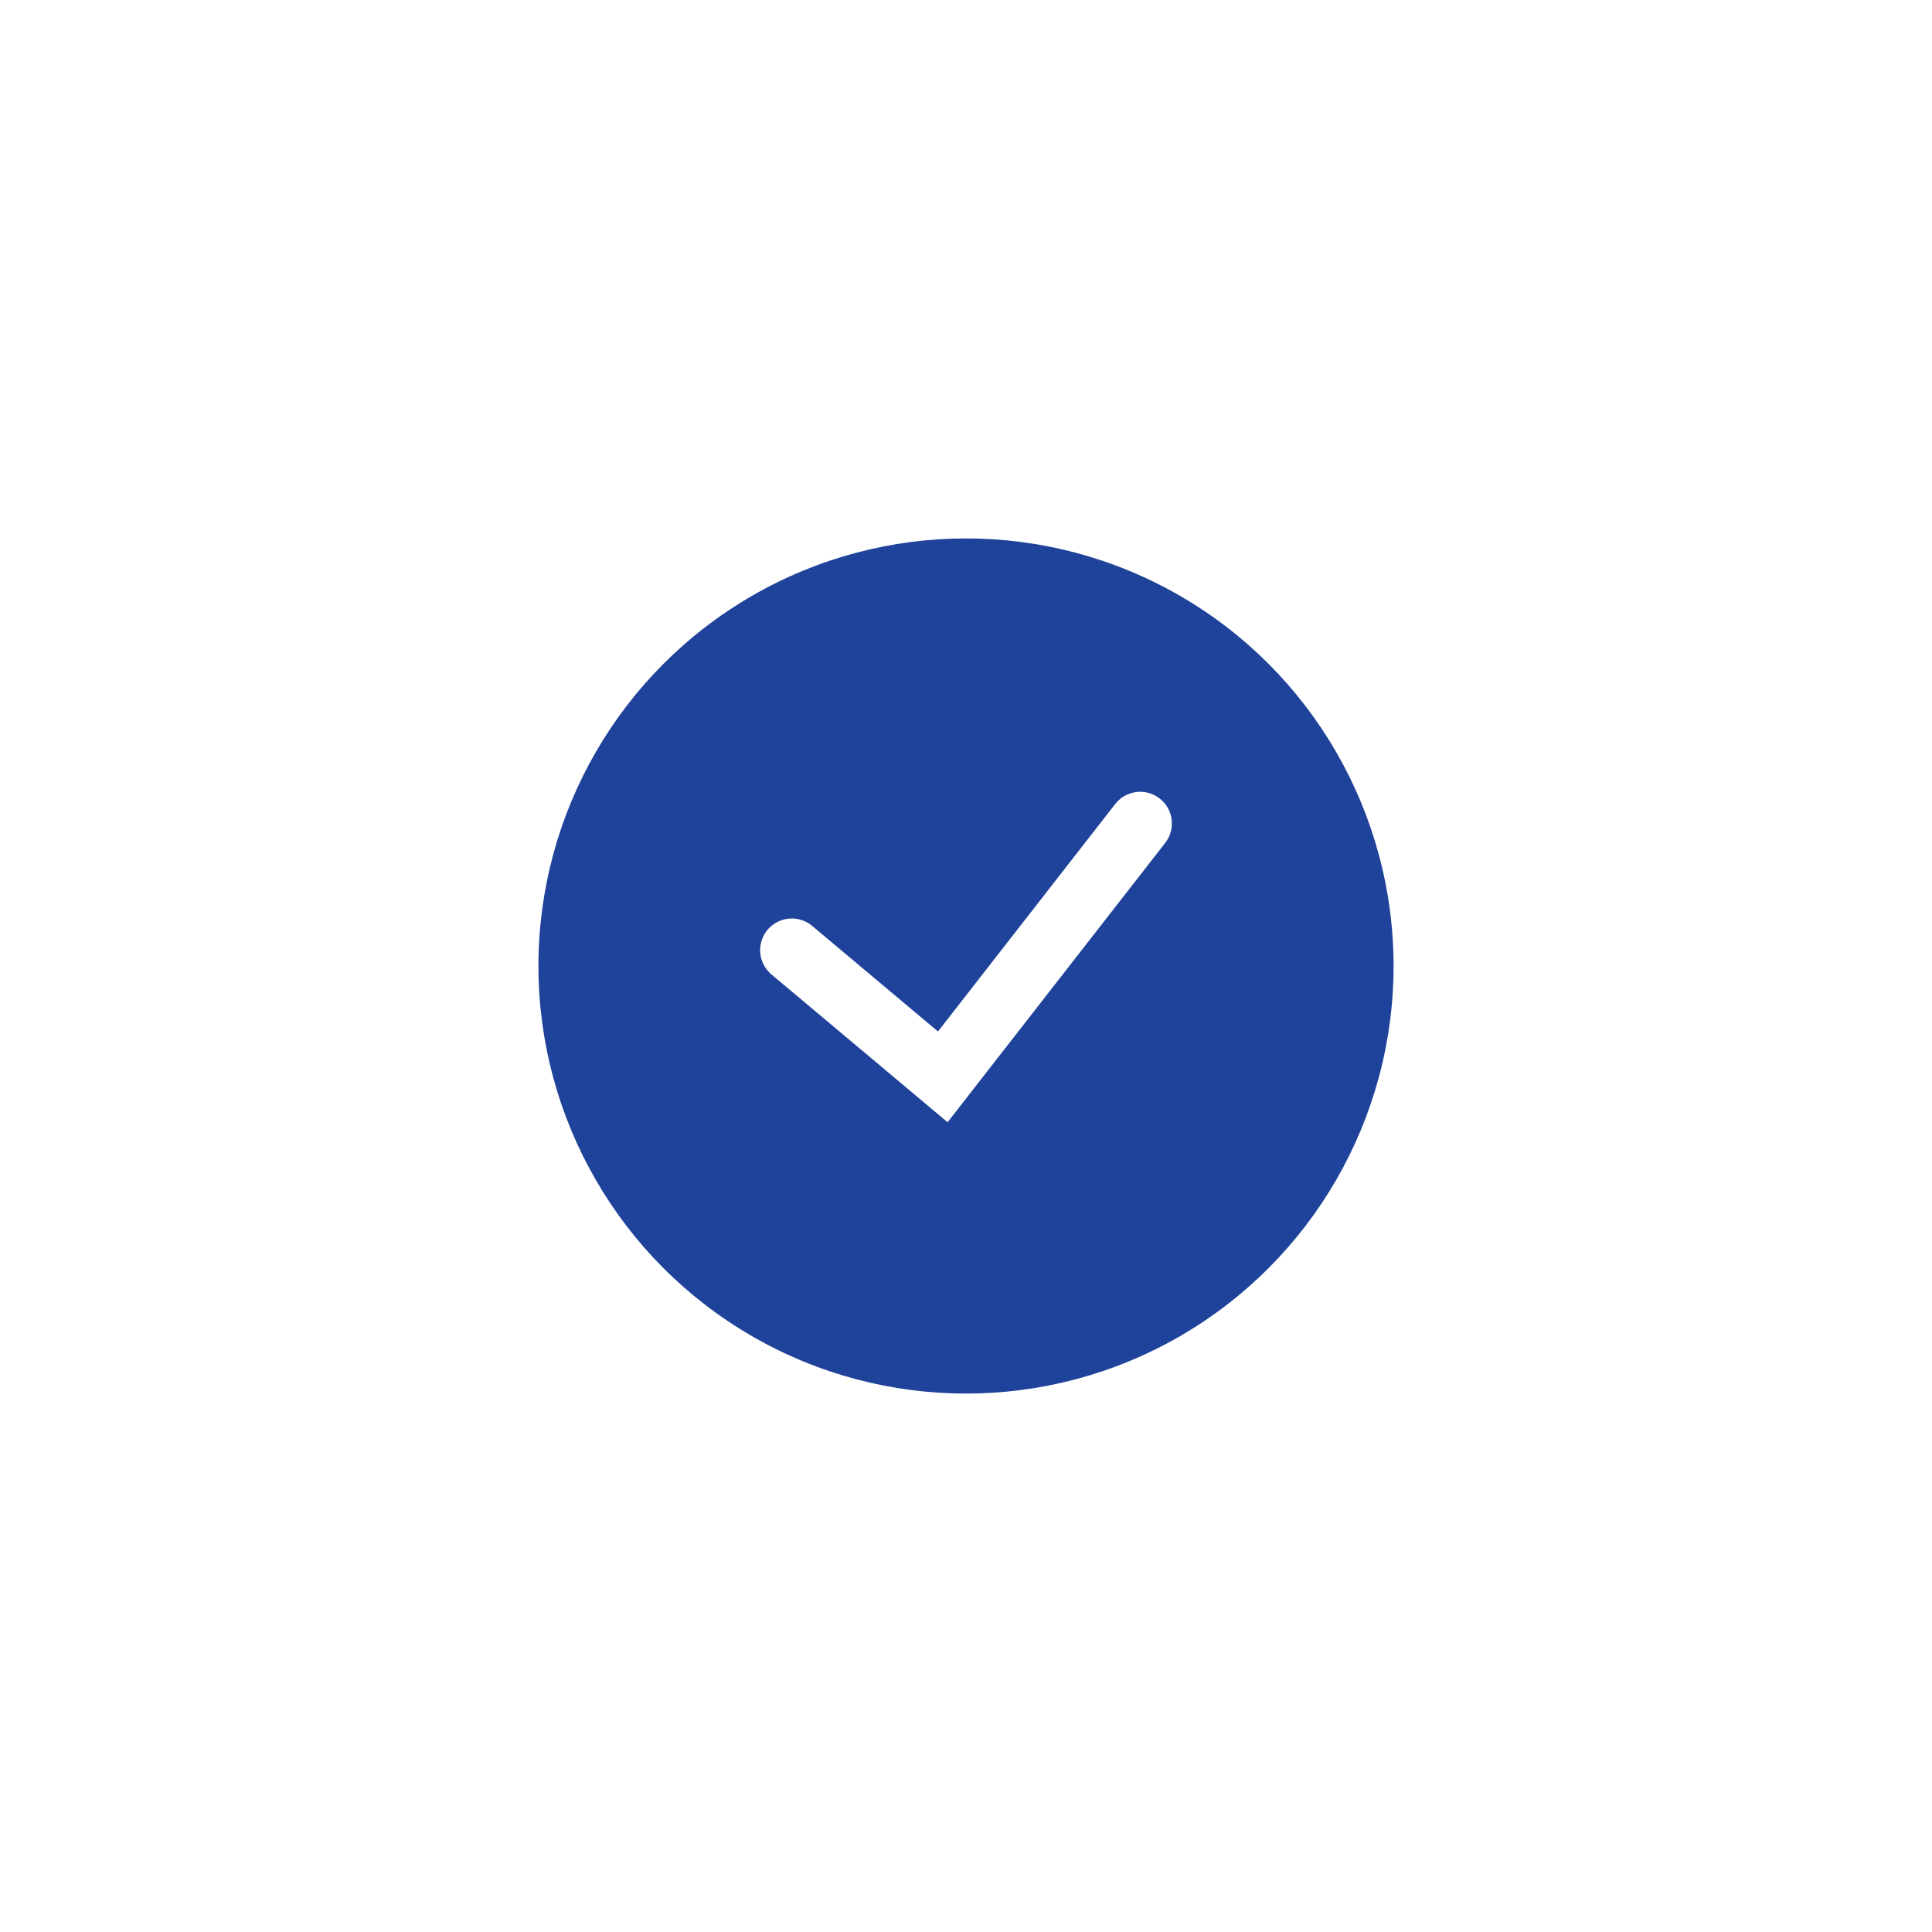 <?xml version="1.0" encoding="UTF-8"?> <svg xmlns="http://www.w3.org/2000/svg" width="61" height="61" viewBox="0 0 61 61" fill="none"> <g filter="url(#filter0_d_56_134)"> <circle cx="29.5" cy="28.5" r="13.5" fill="#1F429A"></circle> <path d="M24 28L28.767 32L35 24" stroke="white" stroke-width="2" stroke-linecap="round"></path> </g> <defs> <filter id="filter0_d_56_134" x="0" y="0" width="61" height="61" filterUnits="userSpaceOnUse" color-interpolation-filters="sRGB"> <feFlood flood-opacity="0" result="BackgroundImageFix"></feFlood> <feColorMatrix in="SourceAlpha" type="matrix" values="0 0 0 0 0 0 0 0 0 0 0 0 0 0 0 0 0 0 127 0" result="hardAlpha"></feColorMatrix> <feOffset dx="1" dy="2"></feOffset> <feGaussianBlur stdDeviation="8.5"></feGaussianBlur> <feComposite in2="hardAlpha" operator="out"></feComposite> <feColorMatrix type="matrix" values="0 0 0 0 0.271 0 0 0 0 0.478 0 0 0 0 1 0 0 0 0.6 0"></feColorMatrix> <feBlend mode="normal" in2="BackgroundImageFix" result="effect1_dropShadow_56_134"></feBlend> <feBlend mode="normal" in="SourceGraphic" in2="effect1_dropShadow_56_134" result="shape"></feBlend> </filter> </defs> </svg> 